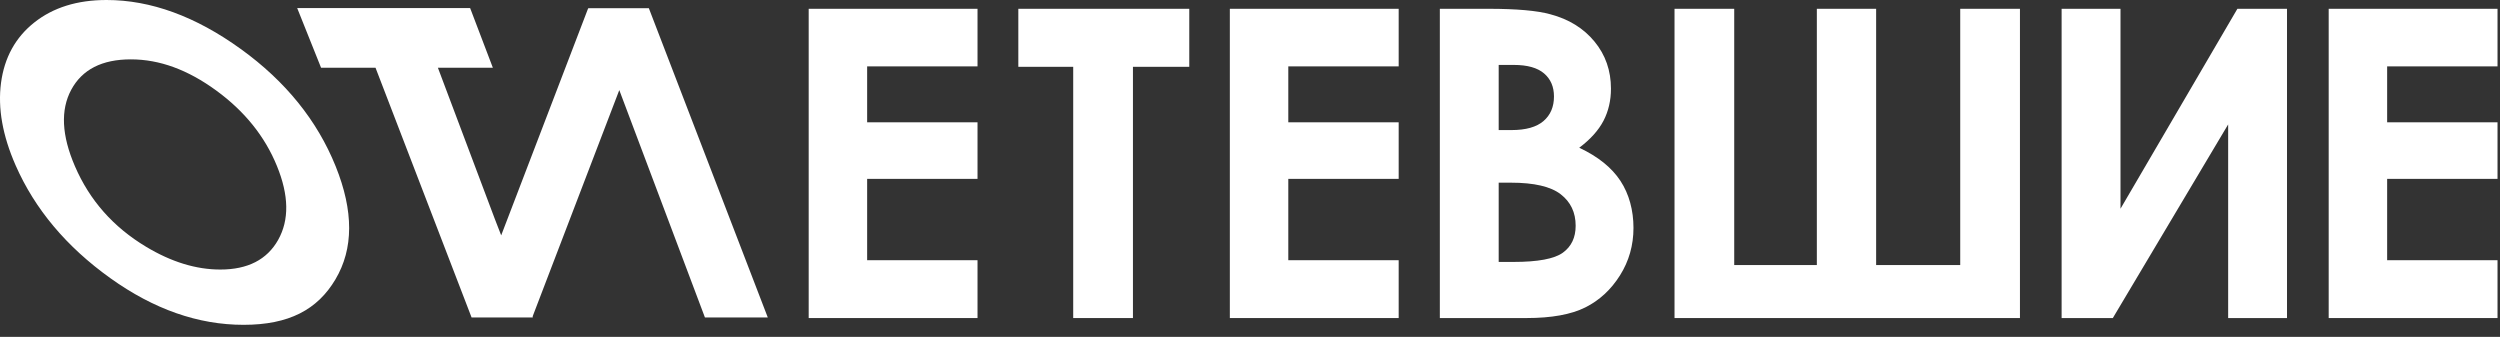 <?xml version="1.0" encoding="UTF-8"?> <svg xmlns="http://www.w3.org/2000/svg" width="141" height="19" viewBox="0 0 141 19" fill="none"><rect x="0" y="0" width="141" height="19" fill="#333333" stroke="none"/><path d="M33.228 0.463L33.224 0.471L33.174 0.463L28.267 13.275L27.915 12.367L24.697 3.82H27.797L26.515 0.454H16.761L18.108 3.82H21.179L26.597 17.905H30.017L30.02 17.896H30.06L30.04 17.848L34.928 5.081L39.758 17.905H43.303L36.595 0.463H33.228Z" fill="white"></path><path d="M45.61 17.938H55.132V14.676H48.907V10.088H55.132V6.898H48.907V3.744H55.132V0.496H45.61V17.938Z" fill="white"></path><path d="M57.434 3.768H60.529V17.938H63.898V3.768H67.075V0.496H57.434V3.768Z" fill="white"></path><path d="M69.363 17.938H78.885V14.676H72.66V10.088H78.885V6.898H72.66V3.744H78.885V0.496H69.363V17.938Z" fill="white"></path><path d="M89.068 8.333C89.7 7.859 90.156 7.351 90.438 6.81C90.718 6.269 90.858 5.666 90.858 5.002C90.858 3.982 90.549 3.096 89.931 2.345C89.314 1.595 88.482 1.081 87.439 0.805C86.703 0.6 85.539 0.496 83.949 0.496H81.207V17.938H86.097C87.505 17.938 88.61 17.738 89.409 17.339C90.208 16.941 90.86 16.337 91.368 15.531C91.875 14.725 92.128 13.832 92.128 12.851C92.128 11.871 91.884 10.948 91.393 10.201C90.903 9.454 90.129 8.83 89.07 8.333H89.068ZM84.526 3.662H85.382C86.144 3.662 86.712 3.822 87.085 4.141C87.459 4.461 87.644 4.894 87.644 5.44C87.644 6.025 87.448 6.487 87.055 6.826C86.661 7.166 86.059 7.336 85.251 7.336H84.526V3.662ZM88.146 14.251C87.667 14.599 86.738 14.773 85.359 14.773H84.526V10.303H85.216C86.523 10.303 87.459 10.52 88.022 10.955C88.585 11.39 88.867 11.982 88.867 12.733C88.867 13.397 88.626 13.904 88.146 14.251Z" fill="white"></path><path d="M110.557 14.949H105.814V0.496H102.47V14.949H97.81V0.496H94.443V17.938H113.925V0.496H110.557V14.949Z" fill="white"></path><path d="M119.596 11.772V0.496H116.275V17.938H119.163L125.668 7.017V17.938H128.987V0.496H126.189L119.596 11.772Z" fill="white"></path><path d="M140.86 3.744V0.496H131.338V17.938H140.86V14.676H134.635V10.088H140.86V6.898H134.635V3.744H140.86Z" fill="white"></path><path d="M13.581 2.764C11.036 0.925 8.505 0 6.007 0C4.357 0 2.997 0.424 1.932 1.27C0.871 2.112 0.246 3.249 0.057 4.678C-0.131 6.099 0.145 7.647 0.878 9.319C1.965 11.796 3.748 13.916 6.221 15.687C8.678 17.445 11.179 18.32 13.737 18.32C16.294 18.32 17.903 17.469 18.92 15.755C19.944 14.031 19.951 11.909 18.931 9.378C17.891 6.798 16.109 4.589 13.582 2.764H13.581ZM15.689 13.528C15.06 14.646 13.972 15.202 12.424 15.202C11.056 15.202 9.66 14.773 8.232 13.913C6.392 12.808 5.057 11.3 4.228 9.38C3.477 7.643 3.405 6.203 4.017 5.064C4.633 3.92 5.752 3.348 7.378 3.348C9.003 3.348 10.594 3.935 12.2 5.108C13.796 6.273 14.937 7.692 15.617 9.357C16.298 11.018 16.319 12.408 15.687 13.53L15.689 13.528Z" fill="white"></path></svg> 